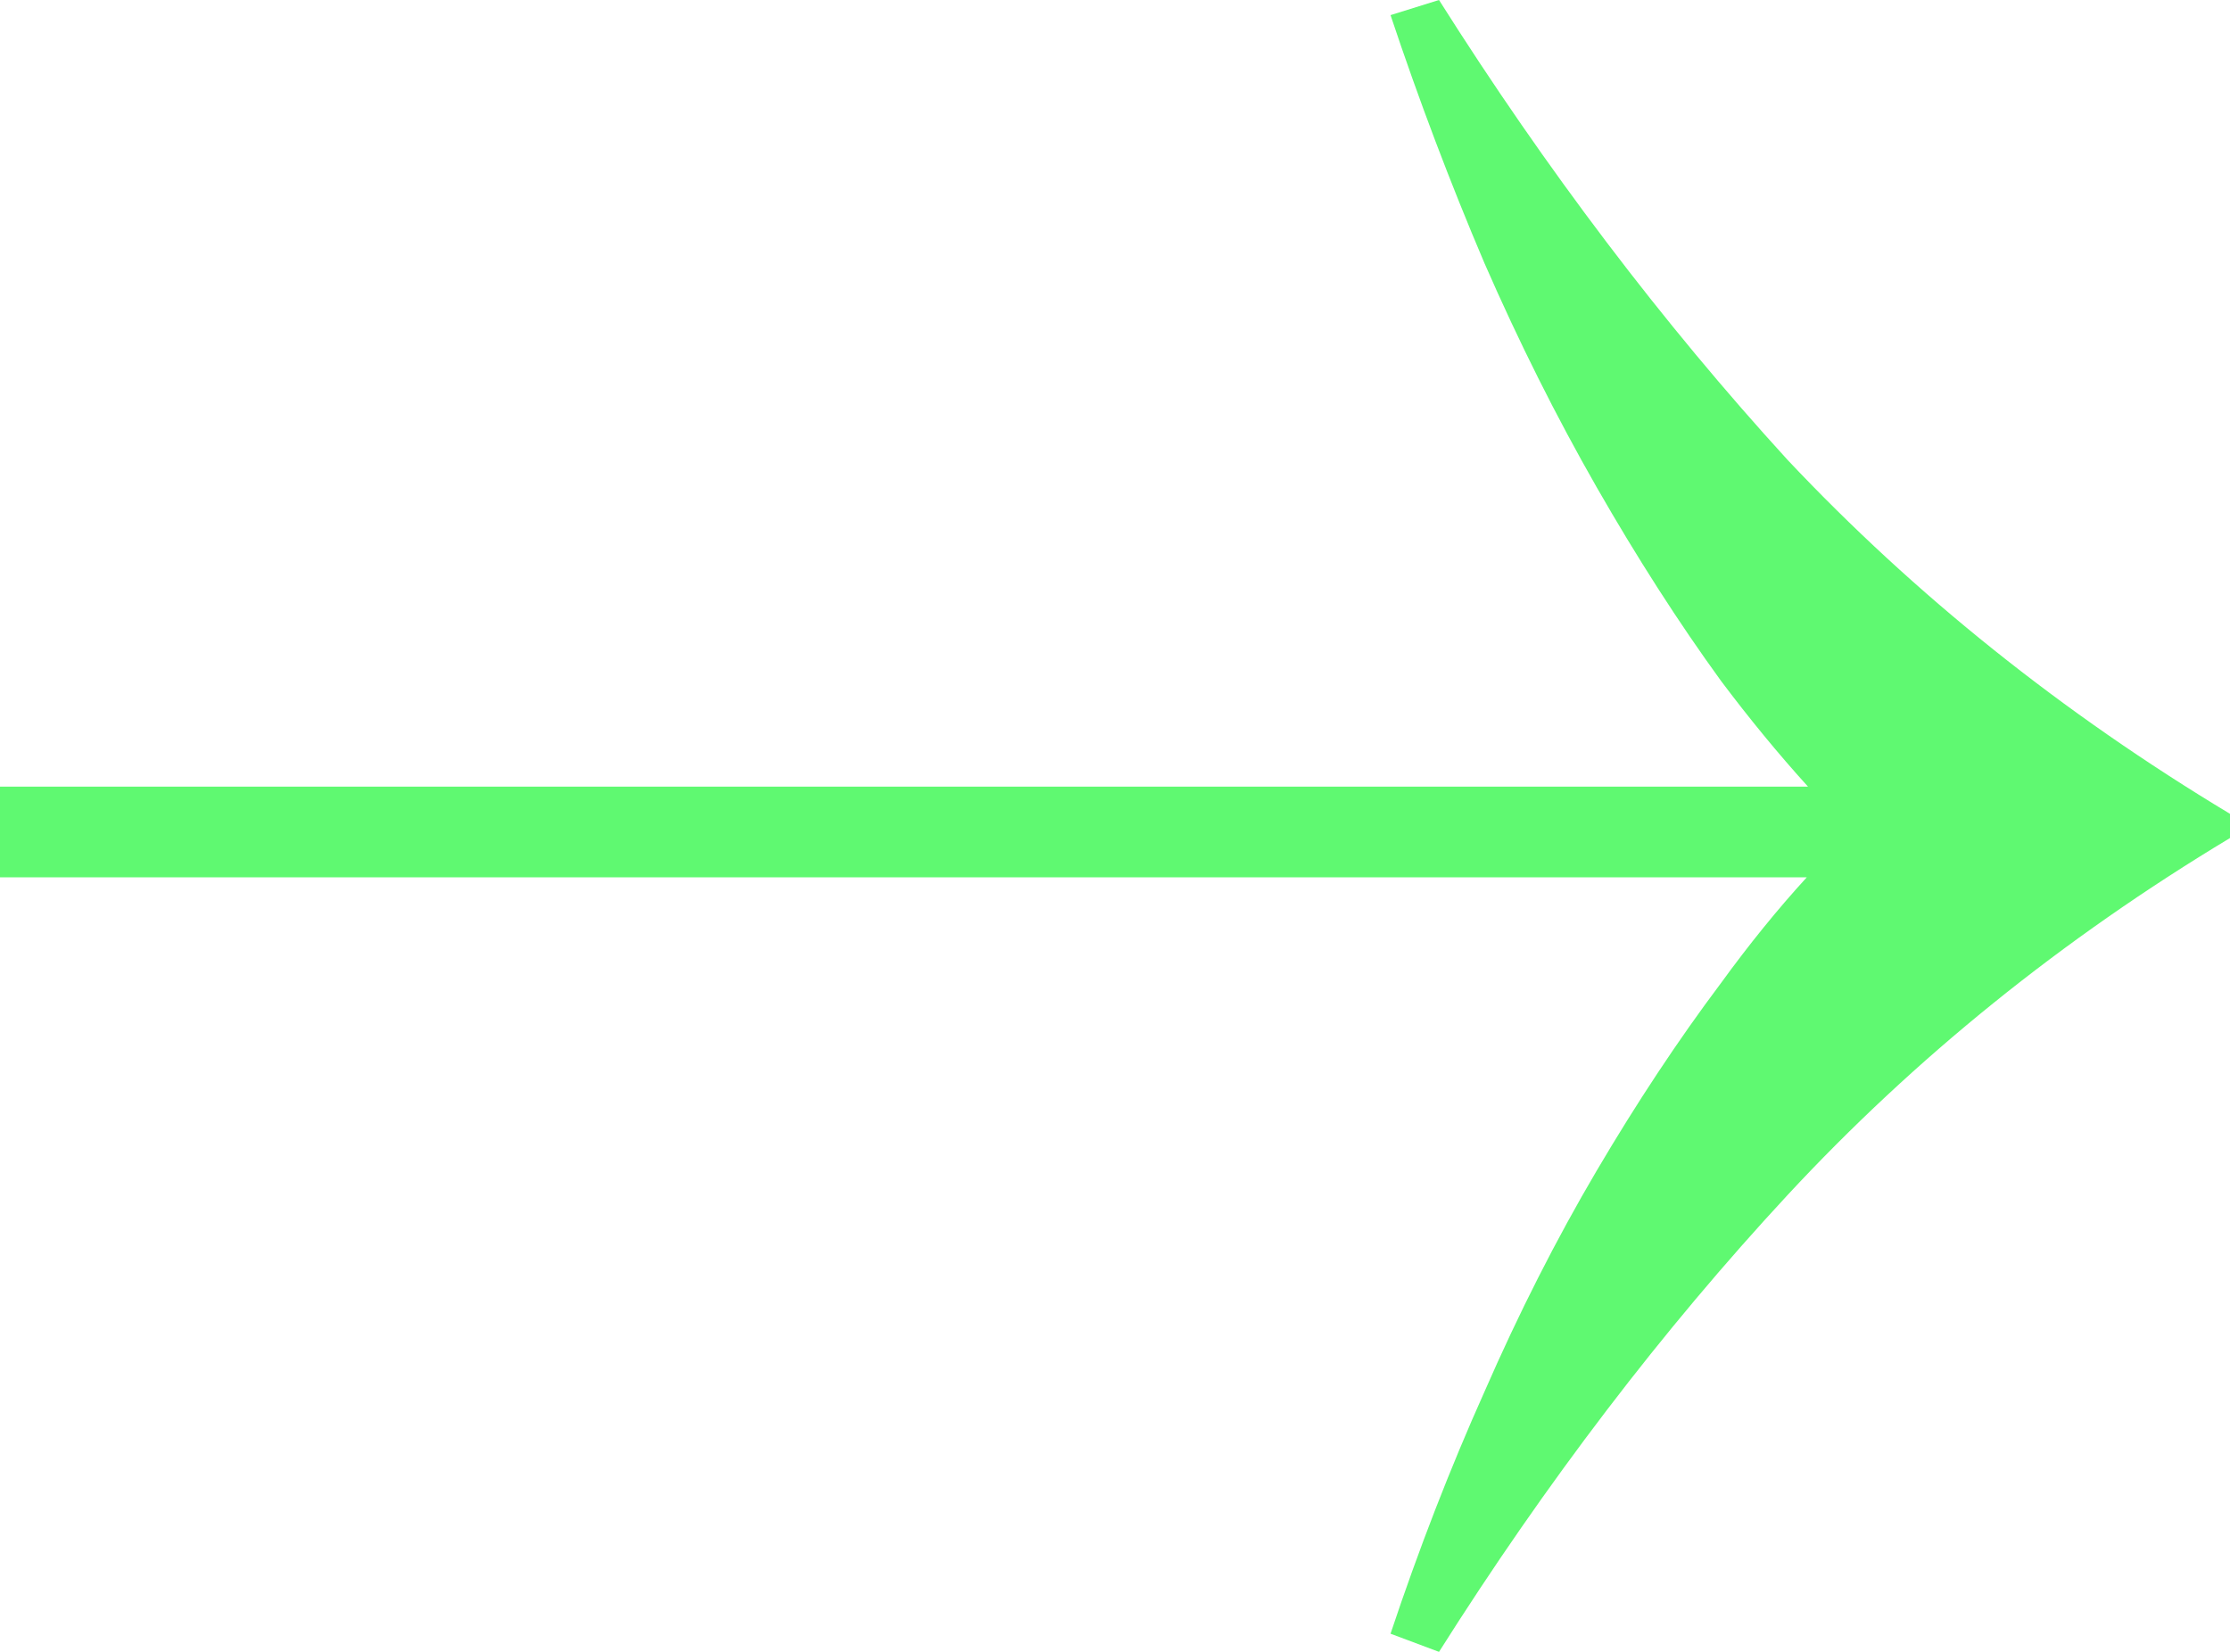 <svg xmlns="http://www.w3.org/2000/svg" width="54" height="40" viewBox="0 0 54 40" fill="none"><path d="M43.286 11.136C40.252 7.814 37.439 4.103 34.846 0L33.672 0.366C34.357 2.418 35.115 4.42 35.947 6.374C36.779 8.278 37.684 10.085 38.662 11.795C39.641 13.504 40.644 15.067 41.671 16.483C42.363 17.405 43.066 18.259 43.781 19.048L0 19.048V21.245L43.751 21.245C43.047 22.014 42.354 22.869 41.671 23.809C40.644 25.177 39.641 26.691 38.662 28.352C37.684 30.012 36.779 31.795 35.947 33.7C35.115 35.556 34.357 37.509 33.672 39.56L34.846 40C37.439 35.897 40.252 32.21 43.286 28.938C46.368 25.617 49.939 22.735 54 20.293V19.707C49.939 17.265 46.368 14.408 43.286 11.136Z" fill="#5FF971"></path></svg>